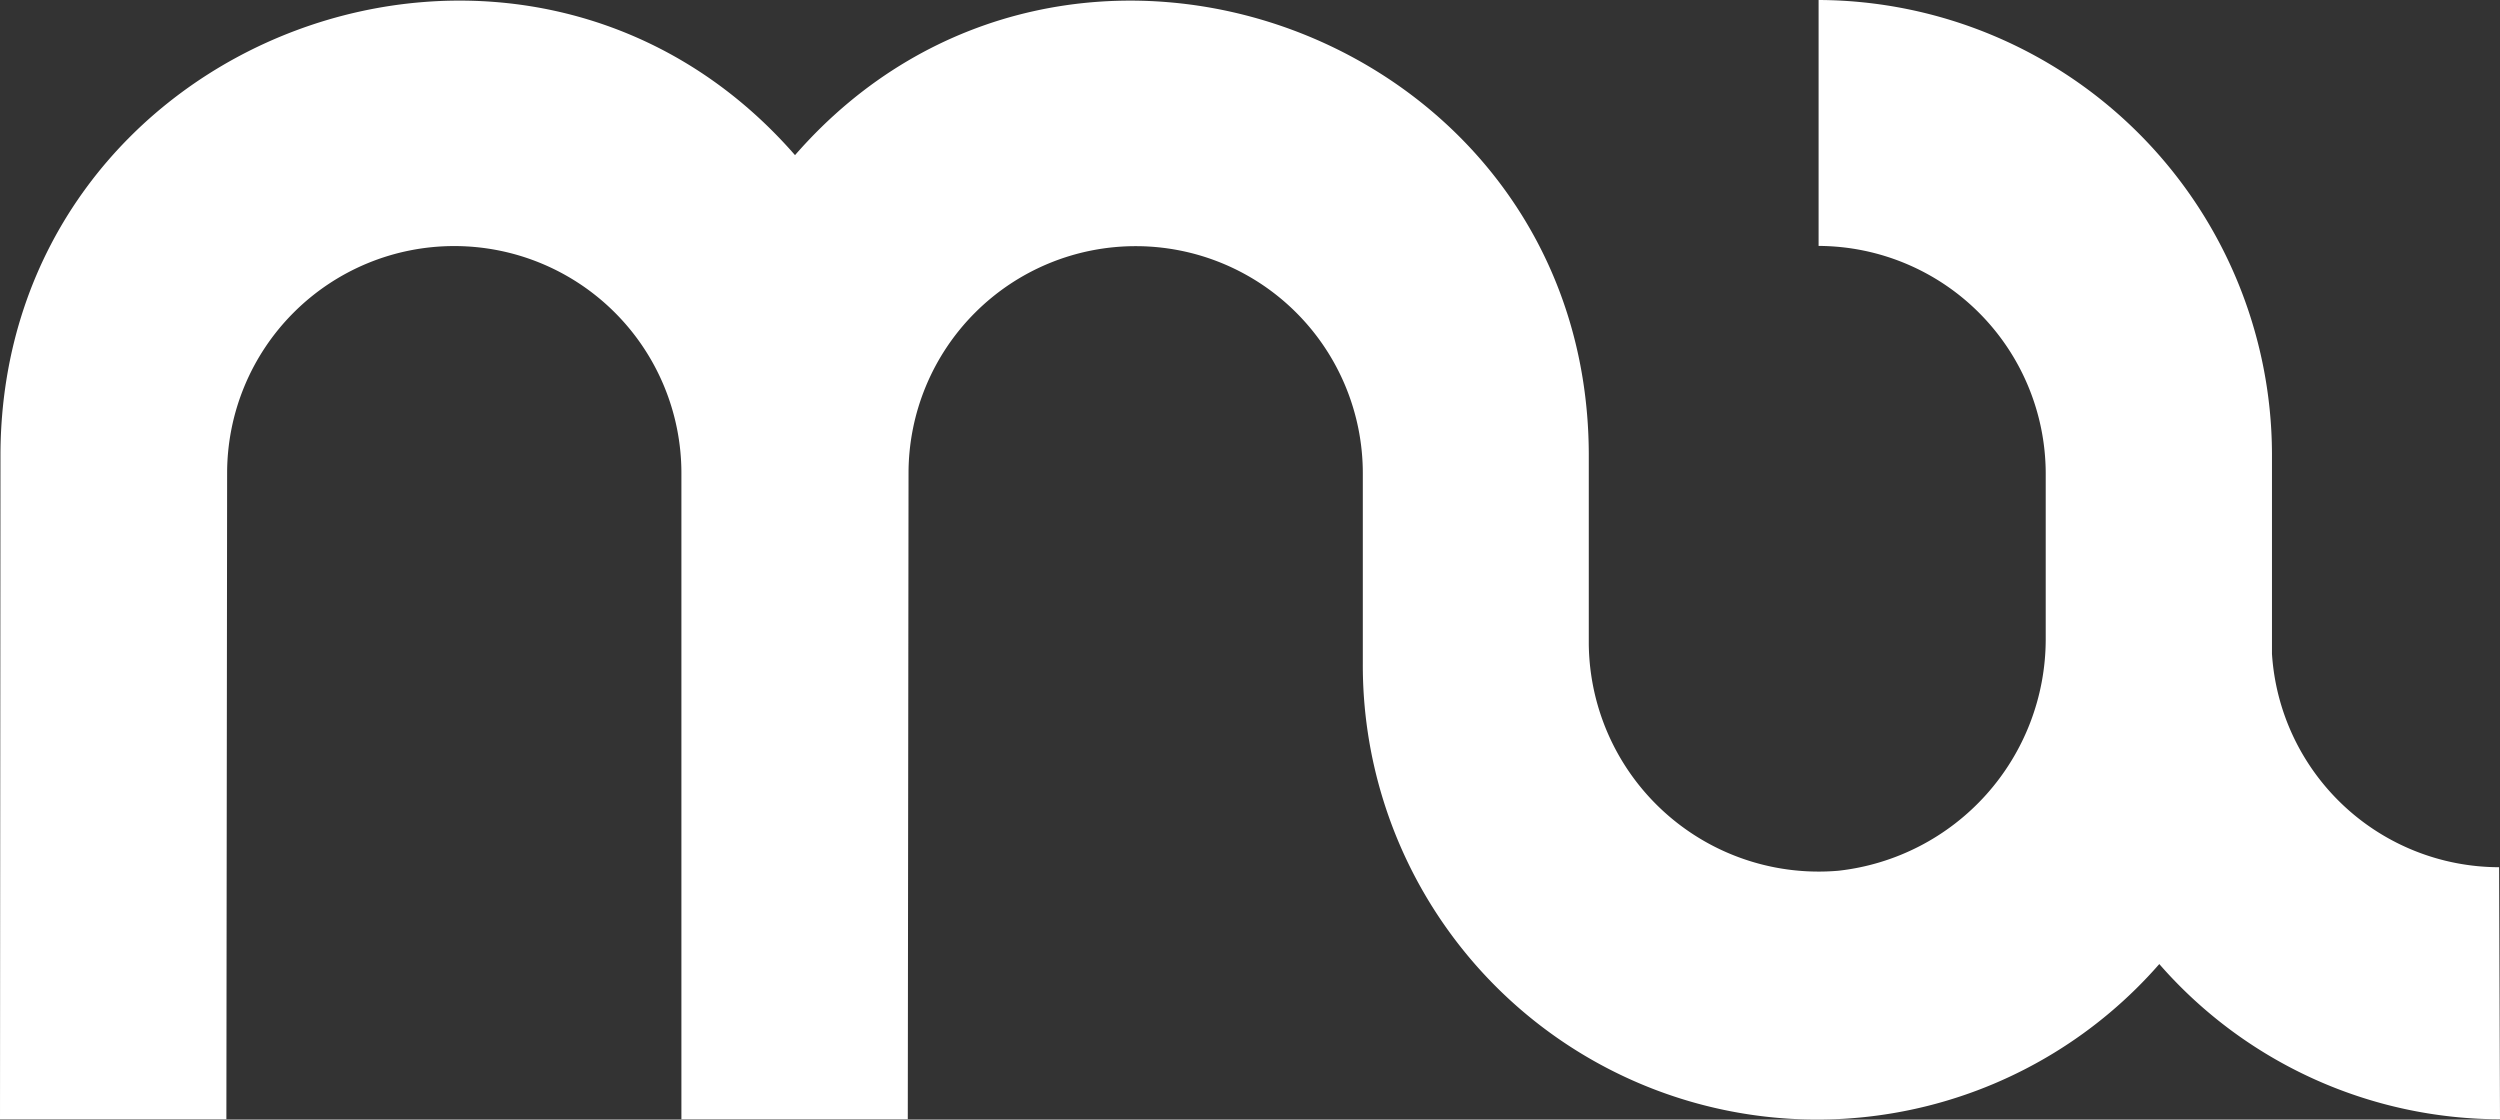 <svg xmlns="http://www.w3.org/2000/svg" width="80.187" height="35.91" viewBox="0 0 80.187 35.91">
  <rect x="0" y="0" width="80.187" height="35.91" fill="#333333" stroke="none"/>
  <path id="lettermark-white" d="M7.285,15.178a7.285,7.285,0,1,1,14.571,0V35.9h7.261l.024-20.719a7.285,7.285,0,1,1,14.571,0v6.1a14.571,14.571,0,0,0,25.547,9.641A14.524,14.524,0,0,0,80.187,35.9l-.029-8.084a7.312,7.312,0,0,1-7.285-6.846V14.551A14.6,14.6,0,0,0,58.331,0V7.888a7.312,7.312,0,0,1,7.285,7.285v5.343a7.478,7.478,0,0,1-6.642,7.412,7.373,7.373,0,0,1-8.014-7.285v-6.09C50.912,1.134,34.241-5.046,25.5,4.976,16.756-5.046.078,1.132.015,14.551L0,35.9H7.261Z" fill="#fff"/>
</svg>

<!-- CACHED HIT END (DIST) -->
